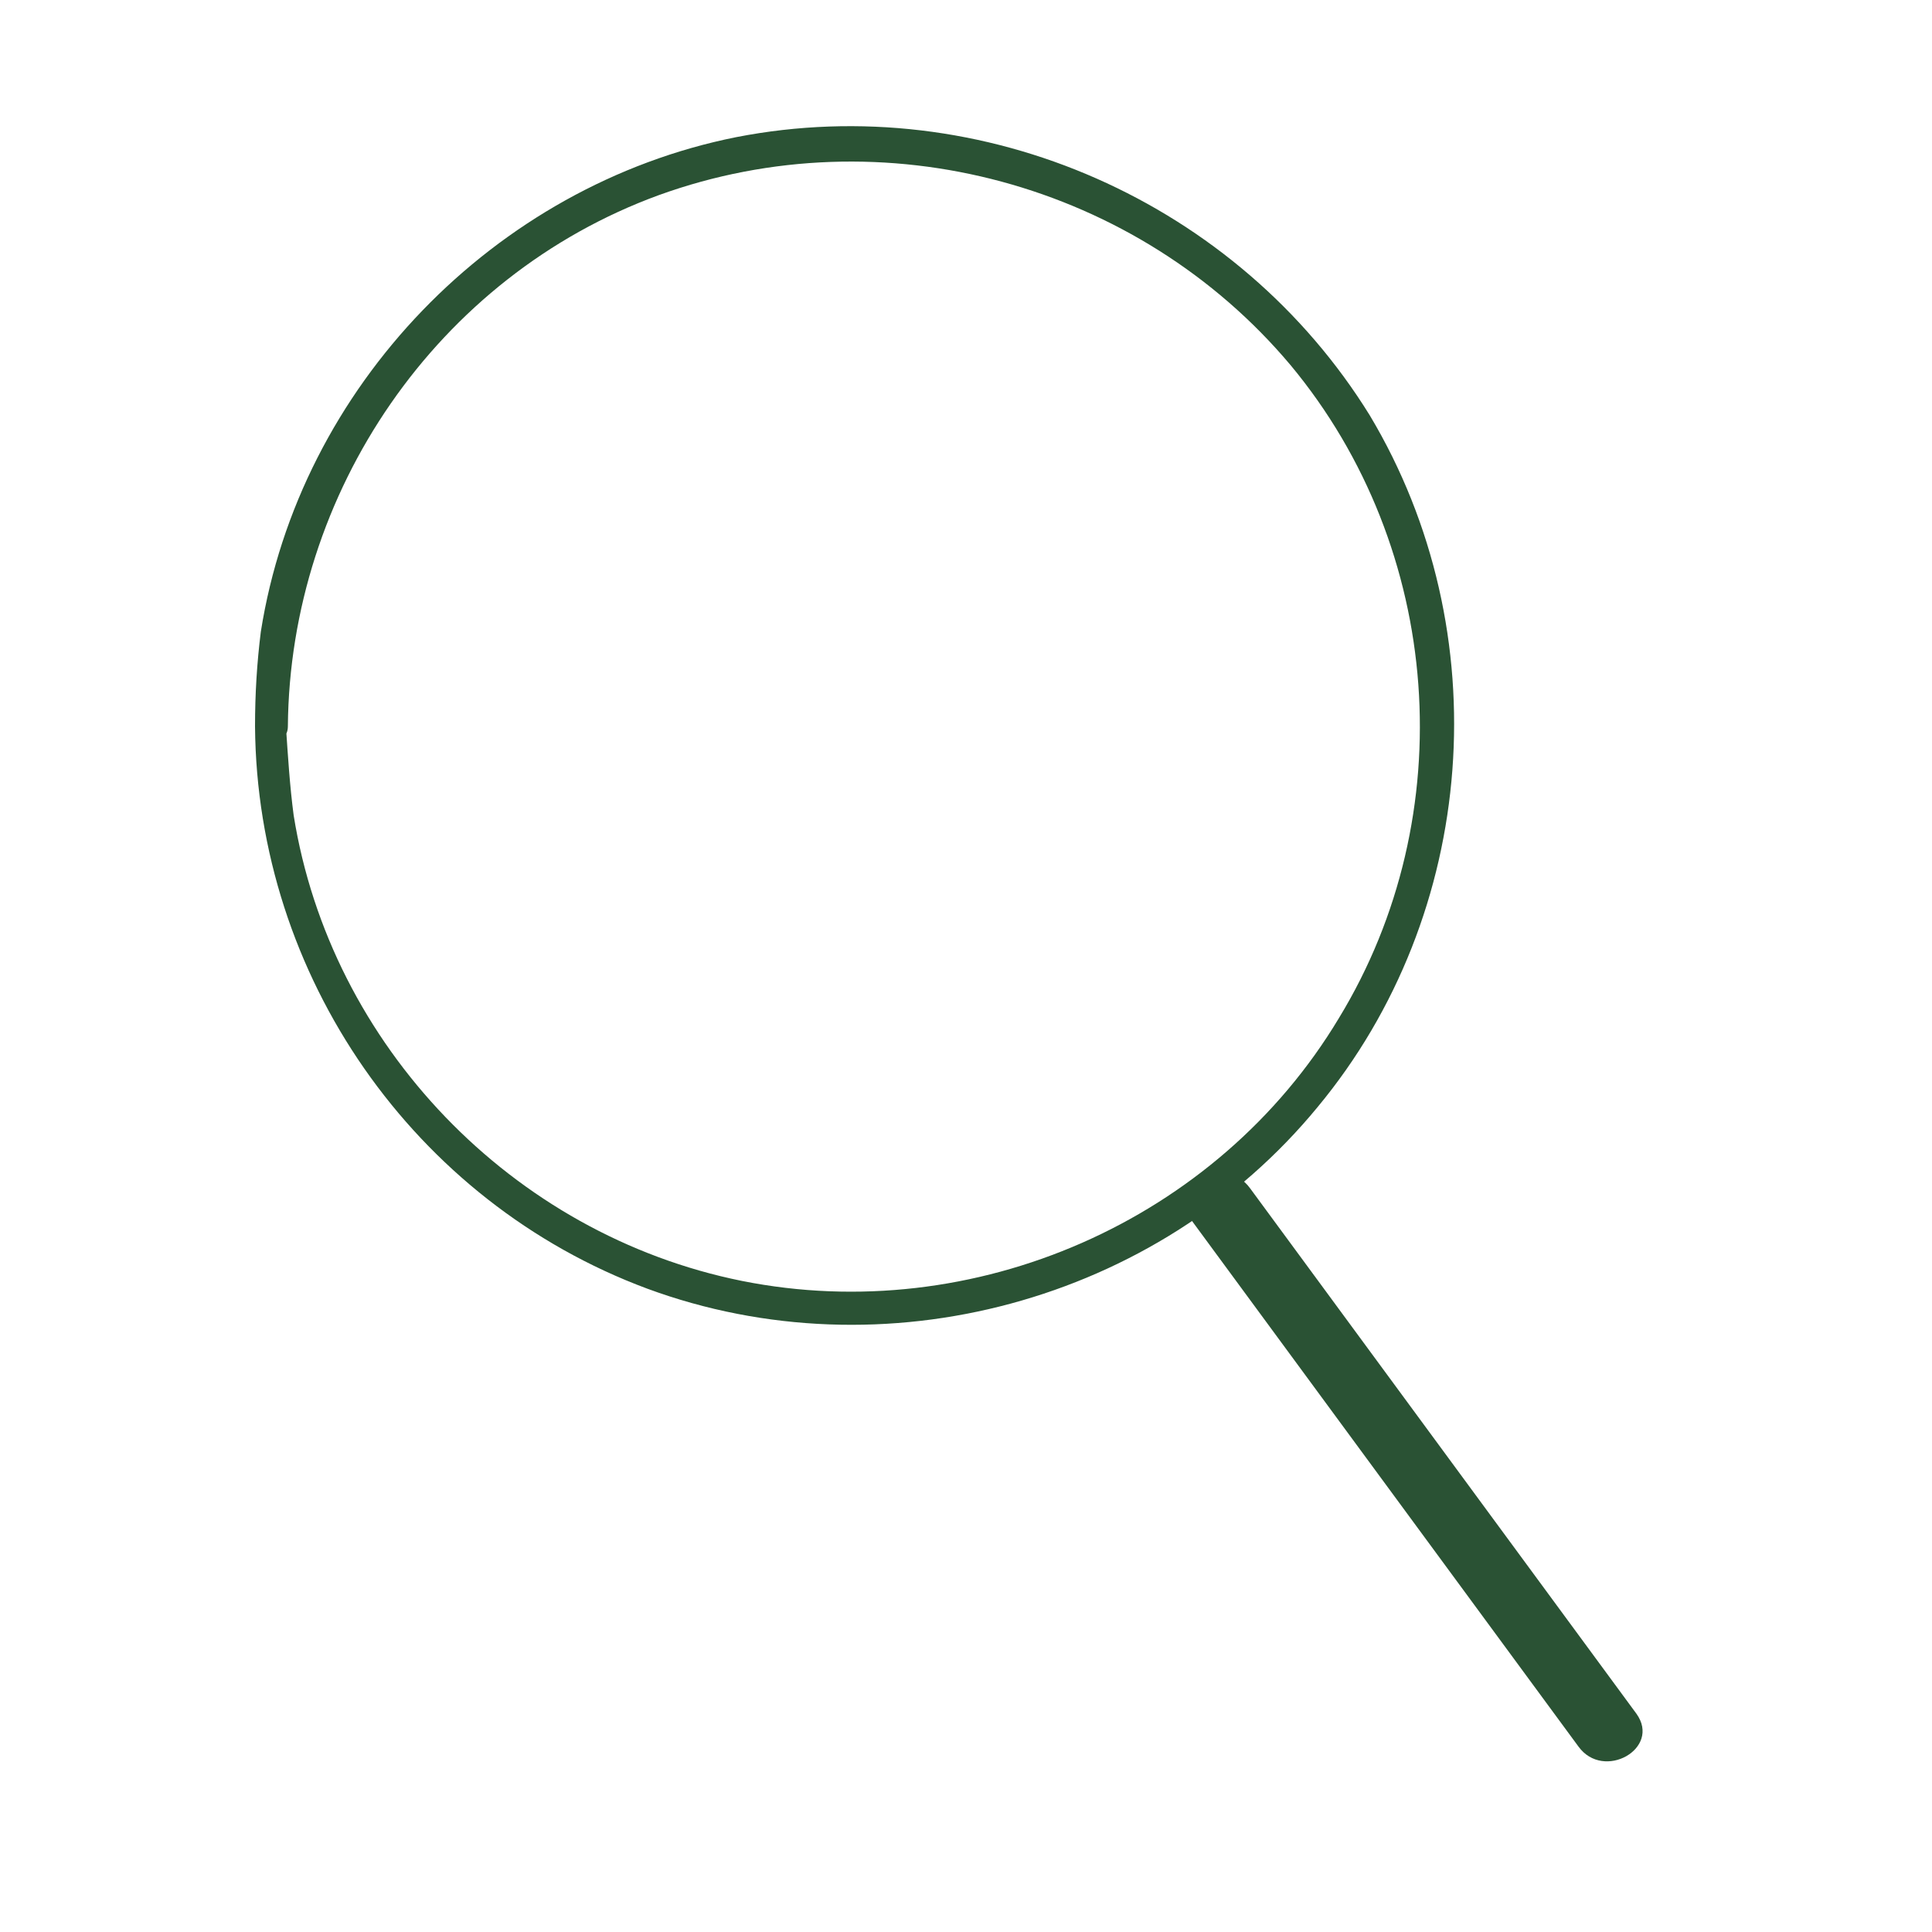 <?xml version="1.0" encoding="utf-8"?>
<!-- Generator: Adobe Illustrator 23.1.0, SVG Export Plug-In . SVG Version: 6.00 Build 0)  -->
<svg version="1.1" xmlns="http://www.w3.org/2000/svg" xmlns:xlink="http://www.w3.org/1999/xlink" x="0px" y="0px"
	 viewBox="0 0 100 100" style="enable-background:new 0 0 100 100;" xml:space="preserve">
<style type="text/css">
	.st0{display:none;}
	.st1{display:inline;}
	.st2{fill:none;stroke:#2A5234;stroke-width:4.536;stroke-miterlimit:10;}
	.st3{fill:#FFFFFF;stroke:#295231;stroke-width:4.536;stroke-miterlimit:10;}
	.st4{display:inline;fill:none;stroke:#5C5B5A;stroke-width:4.536;stroke-miterlimit:10;}
	.st5{display:inline;fill:#295231;}
	.st6{display:inline;fill:#5C5B5A;stroke:#295231;stroke-width:2.232;stroke-miterlimit:10;}
	.st7{display:inline;fill:#2A5234;}
	.st8{display:inline;fill:#5C5B5A;stroke:#295231;stroke-miterlimit:10;}
	.st9{fill:#2A5234;stroke:#2A5234;stroke-miterlimit:10;}
	.st10{fill:none;stroke:#2A5234;stroke-width:2.232;stroke-miterlimit:10;}
	.st11{fill:#423929;stroke:#2A5234;stroke-miterlimit:10;}
	.st12{fill:none;stroke:#2A5234;stroke-linejoin:round;stroke-miterlimit:10;}
	.st13{fill:#2A5234;stroke:#295231;stroke-miterlimit:10;}
	.st14{display:inline;fill:#2A5234;stroke:#295231;stroke-miterlimit:10;}
	.st15{fill:#2A5234;stroke:#2A5234;stroke-width:2.232;stroke-linecap:round;stroke-linejoin:round;stroke-miterlimit:10;}
	.st16{fill:none;stroke:#2A5234;stroke-width:2.232;stroke-linecap:round;stroke-linejoin:round;stroke-miterlimit:10;}
	.st17{fill:#2A5234;}
	.st18{fill:none;stroke:#2A5234;stroke-miterlimit:10;}
	.st19{fill:none;stroke:#295231;stroke-width:2.232;stroke-miterlimit:10;}
	.st20{fill:#295231;}
</style>
<g id="Layer_1" class="st0">
	<g class="st1">
		<path class="st2" d="M55.5,64l-7-0.1L36,51.3l17.1-17.4l12.5,12.7l-0.5,11.5 M44.7,41.4L16.2,13.5l0,0 M28.3,97.5H4.1
			c0,0,7.1-28.6,20.4-28.6c5.8,0,12.2,2.2,17.2,9.1c0.1,0.1,0.1,0.2,0.2,0.2"/>
		<path class="st3" d="M96.8,97.5H28.3c0,0,5.4-9.6,13.5-19.5c4-5,8.7-10,13.7-14c3.1-2.5,6.4-4.5,9.7-5.8c2.5-1,5-1.6,7.5-1.6
			C102.4,56.6,96.5,90,96.8,97.5z"/>
		<path class="st2" d="M6.1,23.8L26,3.6"/>
	</g>
	<path class="st4" d="M39.9,51.4"/>
	<path class="st4" d="M53.9,38.1"/>
	<path class="st4" d="M51,61.2"/>
	<path class="st4" d="M39.1,49.1"/>
	<polygon class="st5" points="53,36.6 37.8,51.5 49,62.3 54.8,62.3 63.9,57 64.3,47.3 	"/>
</g>
<g id="Layer_2" class="st0">
	<path class="st6" d="M48.2,57.9v37.8"/>
	<path class="st7" d="M92.6,42.8c0-8.4-6.8-15.1-15.1-15.1c-1.5,0-2.9,0.2-4.3,0.6C70.9,17.1,61,8.7,49.1,8.7
		c-8.9,0-16.6,4.7-20.9,11.7c-1.2-0.2-2.4-0.4-3.7-0.4C14.1,20.1,5.6,28.5,5.6,39s8.5,18.9,18.9,18.9c4.3,0,8.2-1.4,11.4-3.9
		c3.8,2.4,8.3,3.9,13.2,3.9c6.2,0,11.9-2.3,16.2-6.1c2.8,3.7,7.2,6.1,12.1,6.1C85.9,57.9,92.6,51.1,92.6,42.8"/>
	<path class="st8" d="M48.2,82.5l9.2-9.2"/>
	<circle class="st7" cx="61.5" cy="69.2" r="5.7"/>
</g>
<g id="Layer_3" class="st0">
	<g class="st1">
		<polygon class="st9" points="57.2,91 39.9,91 33,70.2 64.2,70.2 		"/>
		<path class="st9" d="M81.5,45.9c5.2,0,8.7-3.5,8.7-8.7s-5.2-8.7-8.7-8.7h-5.2c0,0-3.5-6.9-10.4-6.9c0,0-5.2-10.4-15.6-10.4
			S34.7,21.6,34.7,21.6c-6.9,0-10.4,6.9-10.4,6.9h-5.2c-3.5,0-8.7,3.5-8.7,8.7s3.5,8.7,8.7,8.7H81.5z"/>
		<line class="st10" x1="48.6" y1="45.9" x2="48.6" y2="70.2"/>
		<line class="st11" x1="62.5" y1="45.9" x2="48.6" y2="59.7"/>
		<line class="st12" x1="34.7" y1="45.9" x2="48.6" y2="59.7"/>
	</g>
</g>
<g id="Layer_4" class="st0">
	<g class="st1">
		<path class="st13" d="M35.9,59.7c-13.5,0-19.3-8.7-19.3-17.4s5.8-17.4,19.3-17.4c0,0,0-19.3,17.4-19.3s17.4,19.3,17.4,19.3
			c13.5,0,19.3,7.7,19.3,17.4c0,8.8-5.8,17.4-19.3,17.4H35.9z"/>
		<line class="st13" x1="49.4" y1="71.3" x2="49.4" y2="59.7"/>
		<line class="st13" x1="57.2" y1="71.3" x2="57.2" y2="59.7"/>
		<polygon class="st13" points="63,94.5 43.6,94.5 35.9,71.3 70.7,71.3 		"/>
	</g>
	<polygon class="st14" points="50,60.5 50,72 57.2,72 57,59.2 50,58.9 	"/>
</g>
<g id="Layer_5" class="st0">
	<g class="st1">
		<path class="st15" d="M72.6,51.9l-15-22.6H65L50,6.8L35,29.3h7.5l-15,22.6h11.3L21.8,74.4h56.4L61.3,51.9H72.6z"/>
		<path class="st16" d="M50,74.4v18.8"/>
	</g>
</g>
<g id="Layer_6" class="st0">
	<g class="st1">
		<path class="st17" d="M51.8,41.6c-3.2-5-12.9-3.2-12.9,5.8c0.2,8.2,12.9,14.4,12.9,14.4s12.7-6.2,12.9-14.4
			C64.6,38.4,55,36.6,51.8,41.6z M6.3,63.2h15v26.3h-15V63.2z"/>
		<path class="st18" d="M21.4,84.2c39.5,13.2,26.3,13.2,71.4-9.4c-4-4-7.2-4.9-11.3-3.8l-16.7,5.5 M21.4,67h11.3
			c8.8,0,15,5.6,16.9,7.5h11.3c6,0,6,7.5,0,7.5H40.2"/>
		<path class="st17" d="M77.8,10.6h15v26.3h-15V10.6z"/>
		<path class="st18" d="M77.8,33.2H66.5c-8.8,0-15-5.6-16.9-7.5H38.3c-6,0-6-7.5,0-7.5H59 M77.8,15.8C38.3,2.6,51.5,2.6,6.3,25.2
			c4,4,7.2,4.9,11.3,3.8l16.6-5.5"/>
	</g>
</g>
<g id="Layer_7" class="st0">
	<g class="st1">
		<path class="st19" d="M89.8,81.8c0,3-2.4,5.4-5.4,5.4H12.8c-3,0-5.4-2.4-5.4-5.4V38.9c0-3,2.4-5.4,5.4-5.4h71.6
			c3,0,5.4,2.4,5.4,5.4V81.8z M64.7,44.3H79v14.3H64.7V44.3z M21.8,47.8h7.2 M21.8,69.3H54 M21.8,76.5h42.9 M14.6,26.4h68
			 M21.8,19.2h53.7 M28.9,12.1h39.4"/>
	</g>
</g>
<g id="Layer_8" class="st0">
	<g class="st1">
		<path class="st17" d="M77.1,48.6c0-14.2-11.5-25.8-25.8-25.8l0,0c-14.2,0-25.8,11.5-25.8,25.8l0,0c0,14.2,11.5,25.8,25.8,25.8l0,0
			C65.6,74.4,77.1,62.9,77.1,48.6L77.1,48.6z"/>
		<line class="st19" x1="51.3" y1="81.8" x2="51.3" y2="89.1"/>
		<line class="st19" x1="75.3" y1="72.6" x2="80.8" y2="78.1"/>
		<line class="st19" x1="84.5" y1="48.6" x2="91.8" y2="48.6"/>
		<line class="st19" x1="75.3" y1="24.7" x2="80.8" y2="19.2"/>
		<line class="st19" x1="51.3" y1="15.5" x2="51.3" y2="8.1"/>
		<line class="st10" x1="27.4" y1="24.7" x2="21.9" y2="19.2"/>
		<line class="st19" x1="18.2" y1="48.6" x2="10.8" y2="48.6"/>
		<line class="st19" x1="27.4" y1="72.6" x2="21.9" y2="78.1"/>
	</g>
</g>
<g id="Layer_9" class="st0">
	<path class="st7" d="M93,46.9L52.2,10.4c-1.4-1.3-3.5-1.3-4.9,0L6.4,46.9c-1.5,1.4-1.7,3.7-0.3,5.2c1.4,1.5,3.7,1.7,5.2,0.3l10-8.9
		l9.9,46.1c0.2,0.9,0.9,1.5,1.8,1.5h33.4c0.9,0,1.6-0.6,1.8-1.5l9.9-46.1l9.9,8.9c0.7,0.6,1.6,0.9,2.5,0.9c1,0,2-0.4,2.8-1.2
		C94.7,50.6,94.5,48.3,93,46.9z M49.7,81c-3.1,0-5.6-2.5-5.6-5.6c0-3.1,2.5-5.6,5.6-5.6c3.1,0,5.6,2.5,5.6,5.6
		C55.3,78.5,52.8,81,49.7,81z M49.7,63.3c-7.2,0-13-5.8-13-13s5.8-13,13-13s13,5.8,13,13S56.9,63.3,49.7,63.3z"/>
</g>
<g id="Layer_10">
	<g>
		<g>
			<line x1="63.2" y1="62.3" x2="83.2" y2="89.5"/>
			<g>
				<path class="st17" d="M61.7,63.2c5.8,7.9,11.7,15.9,17.5,23.8c0.8,1.1,1.7,2.3,2.5,3.4c1.3,1.8,4.3,0.1,3-1.7
					c-5.8-7.9-11.7-15.9-17.5-23.8c-0.8-1.1-1.7-2.3-2.5-3.4C63.4,59.7,60.4,61.4,61.7,63.2L61.7,63.2z"/>
			</g>
		</g>
		<g>
			<g>
				<path class="st17" d="M13.2,37.6c0.1,12.9,8.2,24.6,20.3,29.1c12.2,4.5,26.4,0.7,34.7-9.4c8.3-10,9.4-24.6,2.7-35.8
					C64.1,10.5,50.9,4.6,38.1,7.1C25.6,9.6,15.5,20,13.5,32.7C13.3,34.3,13.2,35.9,13.2,37.6c0,1.1,1.7,1.1,1.7,0
					c0.1-12.1,7.7-23.3,19.2-27.5c11.6-4.2,24.8-0.6,32.7,8.8c7.9,9.5,8.9,23.3,2.5,33.8c-6.3,10.5-18.9,16-30.9,13.6
					c-11.9-2.4-21.3-12.2-23.2-24.1c-0.2-1.5-0.3-3.1-0.4-4.6C14.9,36.5,13.2,36.5,13.2,37.6z"/>
			</g>
		</g>
	</g>
</g>
<g id="Layer_11" class="st0">
	<g class="st1">
		<g>
			<path class="st20" d="M77.3,29.6V14.4c0-1-0.8-1.8-1.8-1.8H58.7L77.3,29.6z"/>
		</g>
		<g>
			<g>
				<path class="st20" d="M89.8,50c-0.4,0-0.9-0.2-1.2-0.5L48.8,13.2L9.1,49.5c-0.7,0.7-1.9,0.6-2.5-0.1c-0.7-0.7-0.6-1.9,0.1-2.5
					l41-37.4c0.7-0.6,1.7-0.6,2.4,0l41,37.4c0.7,0.7,0.8,1.8,0.1,2.5C90.8,49.8,90.3,50,89.8,50z"/>
			</g>
		</g>
		<g>
			<path class="st20" d="M52.4,66.1c0-9.7,6.3-14.1,12.2-14.1c3.4,0,6.6,1.3,9.2,3.6c2.1-1.8,4.5-3.1,7.1-3.5v-4.8L48.8,18.1
				L16.8,47.3v41.9c0,1,0.8,1.8,1.8,1.8h49.3C62.5,87.1,52.4,78.4,52.4,66.1z M45.3,35.8v-3.6c0-1,0.8-1.8,1.8-1.8h3.6
				c1,0,1.8,0.8,1.8,1.8v3.6c0,1-0.8,1.8-1.8,1.8h-3.6C46.1,37.5,45.3,36.7,45.3,35.8z"/>
		</g>
		<path class="st20" d="M83.1,55.5c-3.1,0-6.9,1.8-9.4,5.7c-2.2-3.5-5.5-5.5-9.1-5.5c-4.3,0-8.7,3.3-8.7,10.5
			C56,80.4,72.2,89.6,72.9,90c0.3,0.1,0.6,0.2,0.9,0.2c0.3,0,0.6-0.1,0.9-0.2c0.7-0.4,16.9-9.6,16.9-24.7
			C91.6,58.5,87.2,55.5,83.1,55.5z"/>
	</g>
</g>
<g id="Layer_12" class="st0">
	<path class="st7" d="M91.3,13.8c-1,0-1.8,0.8-1.8,1.8v2.3L8.2,42.6v-1.2c0-1-0.8-1.8-1.8-1.8c-1,0-1.8,0.8-1.8,1.8v3.7v11.1v3.7
		c0,1,0.8,1.8,1.8,1.8c1,0,1.8-0.8,1.8-1.8v-1.2L23,63.2v8.2c0,8.1,6.6,14.8,14.8,14.8c7.9,0,14.3-6.2,14.7-14l37,11.2v2.3
		c0,1,0.8,1.8,1.8,1.8c1,0,1.8-0.8,1.8-1.8v-3.7V19.3v-3.7C93.1,14.6,92.3,13.8,91.3,13.8z M48.8,71.4c0,6.1-5,11.1-11.1,11.1
		s-11.1-5-11.1-11.1v-7.1l22.2,6.7V71.4z"/>
</g>
<g id="Layer_13" class="st0">
</g>
</svg>
